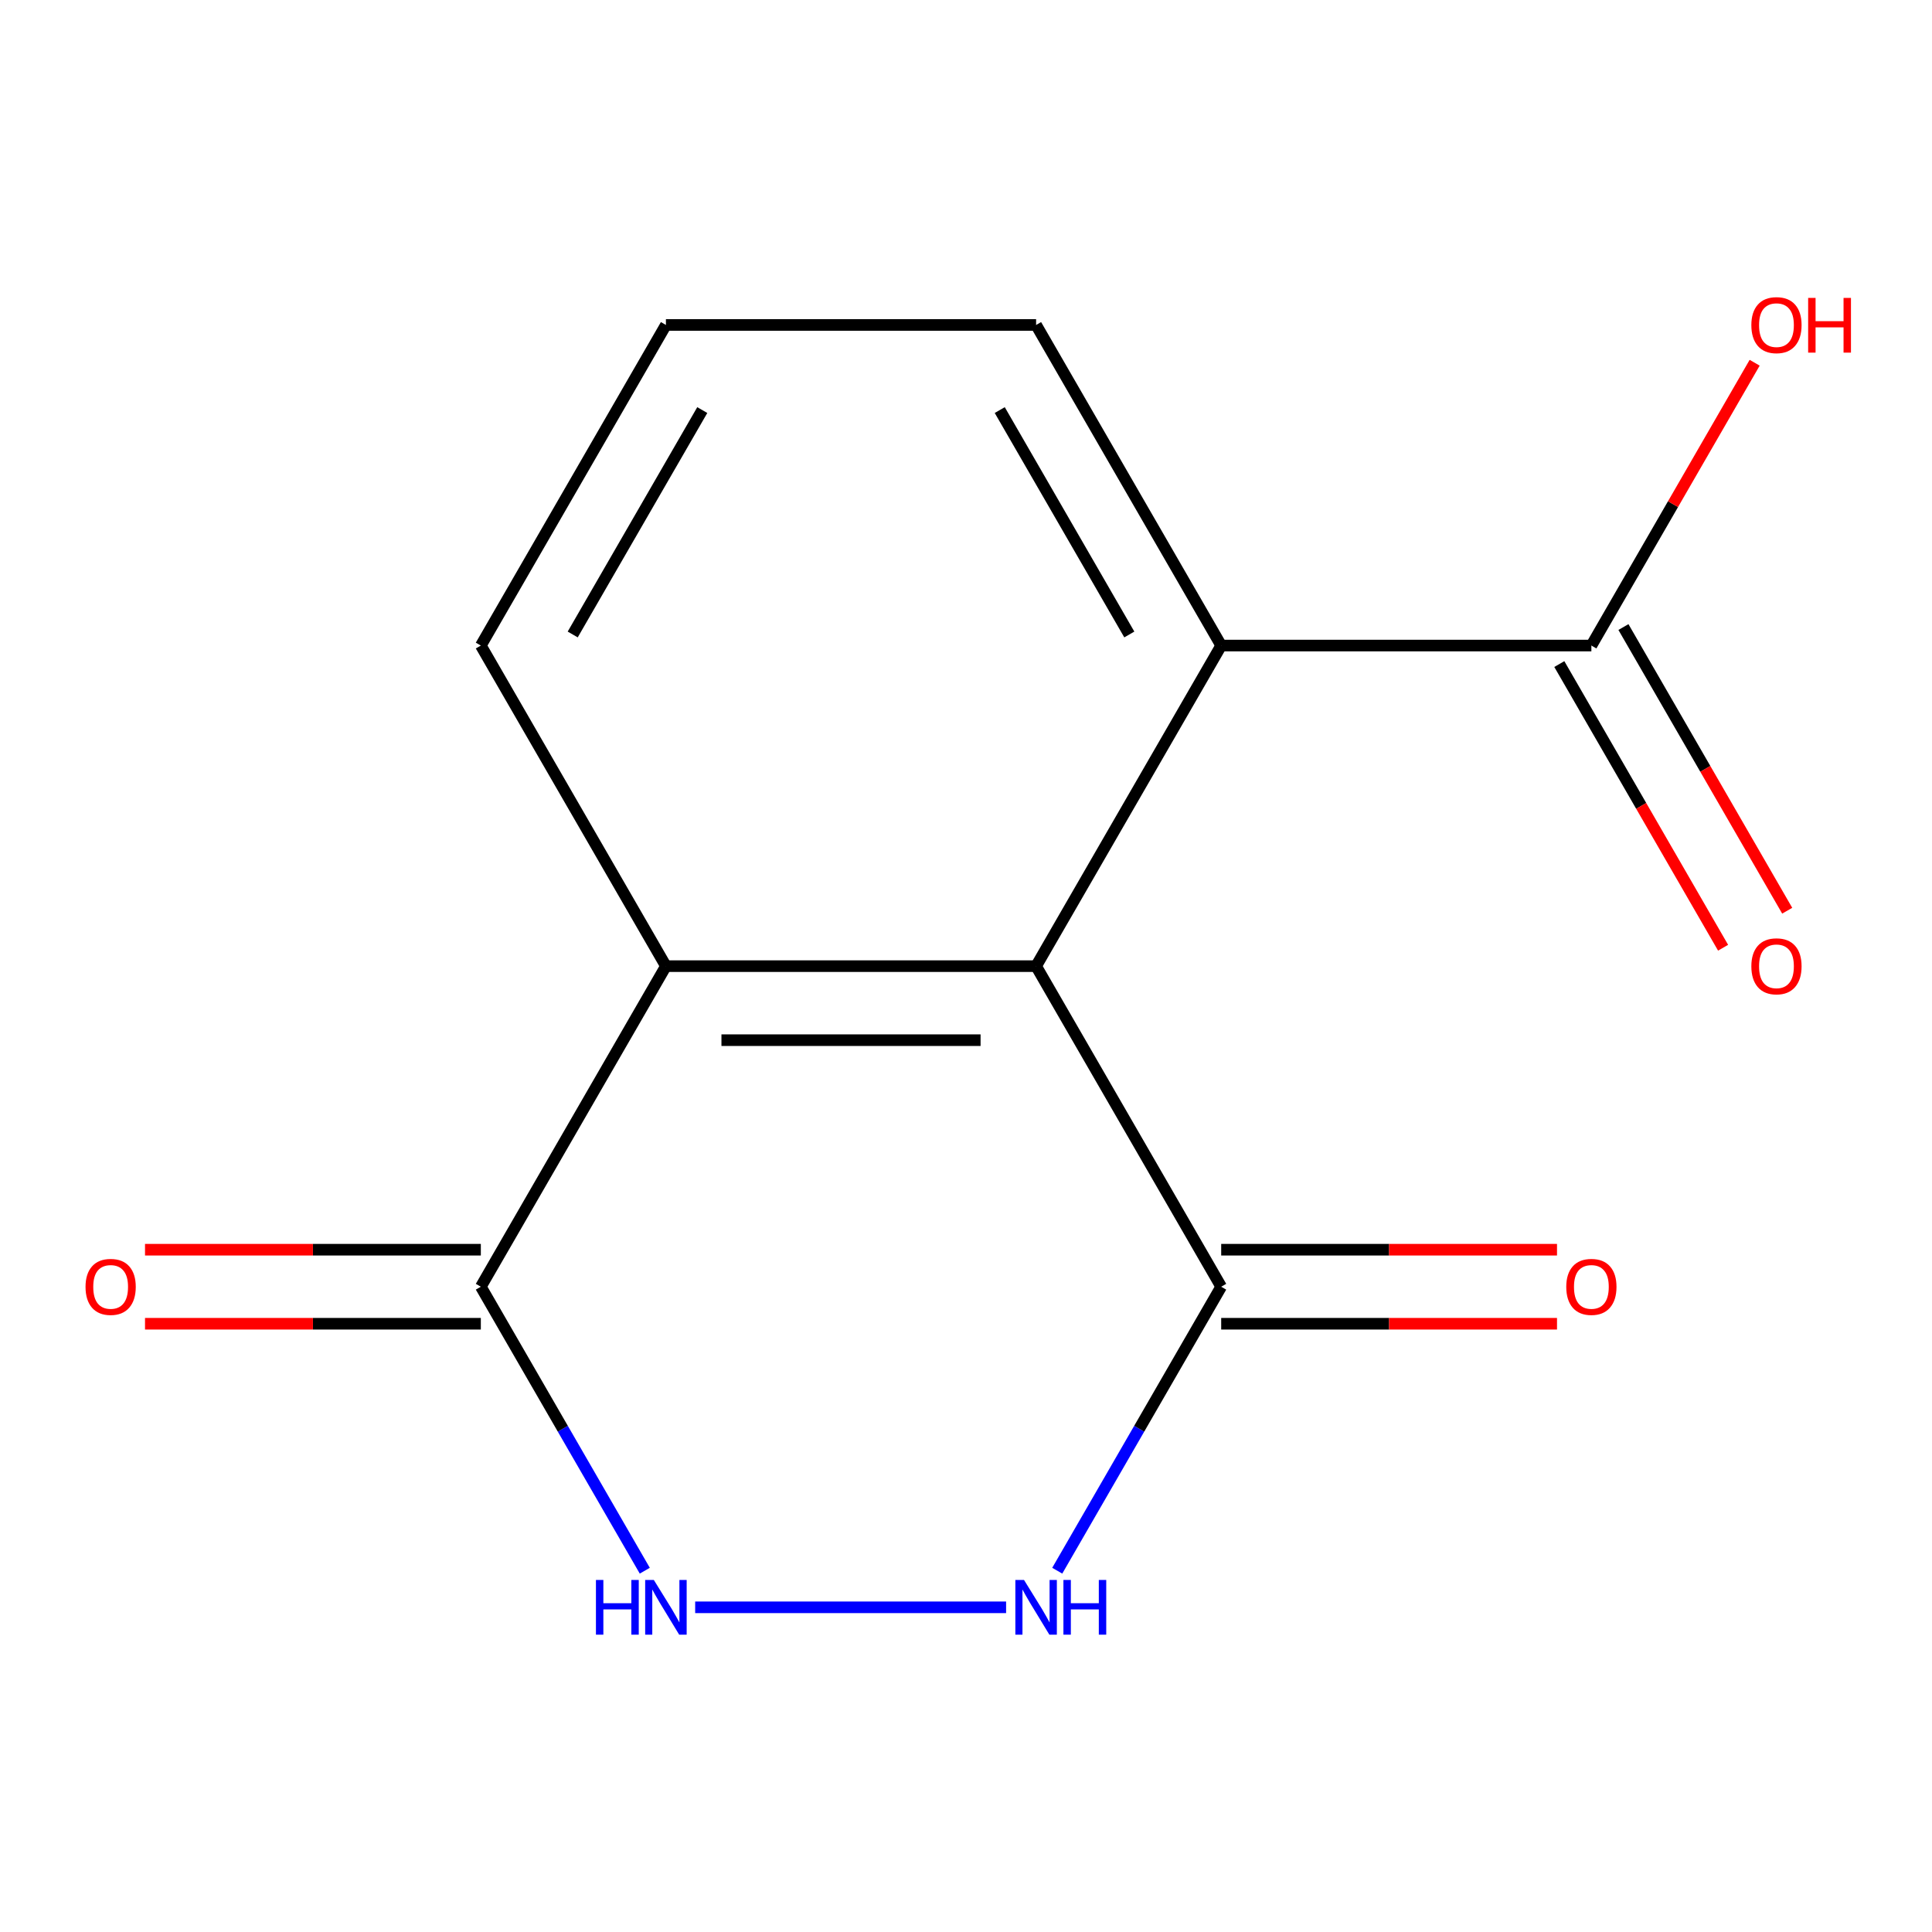 <?xml version='1.0' encoding='iso-8859-1'?>
<svg version='1.1' baseProfile='full'
              xmlns='http://www.w3.org/2000/svg'
                      xmlns:rdkit='http://www.rdkit.org/xml'
                      xmlns:xlink='http://www.w3.org/1999/xlink'
                  xml:space='preserve'
width='1000px' height='1000px' viewBox='0 0 1000 1000'>
<!-- END OF HEADER -->
<rect style='opacity:1.0;fill:#FFFFFF;stroke:none' width='1000' height='1000' x='0' y='0'> </rect>
<path class='bond-2' d='M 536.285,500.073 L 632.087,666.008' style='fill:none;fill-rule:evenodd;stroke:#000000;stroke-width:6px;stroke-linecap:butt;stroke-linejoin:miter;stroke-opacity:1' />
<path class='bond-4' d='M 536.285,500.073 L 344.679,500.073' style='fill:none;fill-rule:evenodd;stroke:#000000;stroke-width:6px;stroke-linecap:butt;stroke-linejoin:miter;stroke-opacity:1' />
<path class='bond-4' d='M 507.544,538.394 L 373.42,538.394' style='fill:none;fill-rule:evenodd;stroke:#000000;stroke-width:6px;stroke-linecap:butt;stroke-linejoin:miter;stroke-opacity:1' />
<path class='bond-5' d='M 536.285,500.073 L 632.087,334.138' style='fill:none;fill-rule:evenodd;stroke:#000000;stroke-width:6px;stroke-linecap:butt;stroke-linejoin:miter;stroke-opacity:1' />
<path class='bond-0' d='M 547.226,812.993 L 589.656,739.5' style='fill:none;fill-rule:evenodd;stroke:#0000FF;stroke-width:6px;stroke-linecap:butt;stroke-linejoin:miter;stroke-opacity:1' />
<path class='bond-0' d='M 589.656,739.5 L 632.087,666.008' style='fill:none;fill-rule:evenodd;stroke:#000000;stroke-width:6px;stroke-linecap:butt;stroke-linejoin:miter;stroke-opacity:1' />
<path class='bond-15' d='M 520.755,831.943 L 359.821,831.943' style='fill:none;fill-rule:evenodd;stroke:#0000FF;stroke-width:6px;stroke-linecap:butt;stroke-linejoin:miter;stroke-opacity:1' />
<path class='bond-1' d='M 333.738,812.993 L 291.308,739.5' style='fill:none;fill-rule:evenodd;stroke:#0000FF;stroke-width:6px;stroke-linecap:butt;stroke-linejoin:miter;stroke-opacity:1' />
<path class='bond-1' d='M 291.308,739.5 L 248.877,666.008' style='fill:none;fill-rule:evenodd;stroke:#000000;stroke-width:6px;stroke-linecap:butt;stroke-linejoin:miter;stroke-opacity:1' />
<path class='bond-7' d='M 632.087,685.168 L 718.995,685.168' style='fill:none;fill-rule:evenodd;stroke:#000000;stroke-width:6px;stroke-linecap:butt;stroke-linejoin:miter;stroke-opacity:1' />
<path class='bond-7' d='M 718.995,685.168 L 805.903,685.168' style='fill:none;fill-rule:evenodd;stroke:#FF0000;stroke-width:6px;stroke-linecap:butt;stroke-linejoin:miter;stroke-opacity:1' />
<path class='bond-7' d='M 632.087,646.847 L 718.995,646.847' style='fill:none;fill-rule:evenodd;stroke:#000000;stroke-width:6px;stroke-linecap:butt;stroke-linejoin:miter;stroke-opacity:1' />
<path class='bond-7' d='M 718.995,646.847 L 805.903,646.847' style='fill:none;fill-rule:evenodd;stroke:#FF0000;stroke-width:6px;stroke-linecap:butt;stroke-linejoin:miter;stroke-opacity:1' />
<path class='bond-3' d='M 248.877,666.008 L 344.679,500.073' style='fill:none;fill-rule:evenodd;stroke:#000000;stroke-width:6px;stroke-linecap:butt;stroke-linejoin:miter;stroke-opacity:1' />
<path class='bond-8' d='M 248.877,646.847 L 161.969,646.847' style='fill:none;fill-rule:evenodd;stroke:#000000;stroke-width:6px;stroke-linecap:butt;stroke-linejoin:miter;stroke-opacity:1' />
<path class='bond-8' d='M 161.969,646.847 L 75.061,646.847' style='fill:none;fill-rule:evenodd;stroke:#FF0000;stroke-width:6px;stroke-linecap:butt;stroke-linejoin:miter;stroke-opacity:1' />
<path class='bond-8' d='M 248.877,685.168 L 161.969,685.168' style='fill:none;fill-rule:evenodd;stroke:#000000;stroke-width:6px;stroke-linecap:butt;stroke-linejoin:miter;stroke-opacity:1' />
<path class='bond-8' d='M 161.969,685.168 L 75.061,685.168' style='fill:none;fill-rule:evenodd;stroke:#FF0000;stroke-width:6px;stroke-linecap:butt;stroke-linejoin:miter;stroke-opacity:1' />
<path class='bond-11' d='M 344.679,500.073 L 248.877,334.138' style='fill:none;fill-rule:evenodd;stroke:#000000;stroke-width:6px;stroke-linecap:butt;stroke-linejoin:miter;stroke-opacity:1' />
<path class='bond-6' d='M 632.087,334.138 L 823.693,334.138' style='fill:none;fill-rule:evenodd;stroke:#000000;stroke-width:6px;stroke-linecap:butt;stroke-linejoin:miter;stroke-opacity:1' />
<path class='bond-12' d='M 632.087,334.138 L 536.285,168.202' style='fill:none;fill-rule:evenodd;stroke:#000000;stroke-width:6px;stroke-linecap:butt;stroke-linejoin:miter;stroke-opacity:1' />
<path class='bond-12' d='M 584.53,328.408 L 517.468,212.253' style='fill:none;fill-rule:evenodd;stroke:#000000;stroke-width:6px;stroke-linecap:butt;stroke-linejoin:miter;stroke-opacity:1' />
<path class='bond-9' d='M 807.099,343.718 L 849.484,417.13' style='fill:none;fill-rule:evenodd;stroke:#000000;stroke-width:6px;stroke-linecap:butt;stroke-linejoin:miter;stroke-opacity:1' />
<path class='bond-9' d='M 849.484,417.13 L 891.869,490.543' style='fill:none;fill-rule:evenodd;stroke:#FF0000;stroke-width:6px;stroke-linecap:butt;stroke-linejoin:miter;stroke-opacity:1' />
<path class='bond-9' d='M 840.286,324.557 L 882.671,397.97' style='fill:none;fill-rule:evenodd;stroke:#000000;stroke-width:6px;stroke-linecap:butt;stroke-linejoin:miter;stroke-opacity:1' />
<path class='bond-9' d='M 882.671,397.97 L 925.056,471.382' style='fill:none;fill-rule:evenodd;stroke:#FF0000;stroke-width:6px;stroke-linecap:butt;stroke-linejoin:miter;stroke-opacity:1' />
<path class='bond-10' d='M 823.693,334.138 L 865.95,260.945' style='fill:none;fill-rule:evenodd;stroke:#000000;stroke-width:6px;stroke-linecap:butt;stroke-linejoin:miter;stroke-opacity:1' />
<path class='bond-10' d='M 865.95,260.945 L 908.208,187.753' style='fill:none;fill-rule:evenodd;stroke:#FF0000;stroke-width:6px;stroke-linecap:butt;stroke-linejoin:miter;stroke-opacity:1' />
<path class='bond-14' d='M 248.877,334.138 L 344.679,168.202' style='fill:none;fill-rule:evenodd;stroke:#000000;stroke-width:6px;stroke-linecap:butt;stroke-linejoin:miter;stroke-opacity:1' />
<path class='bond-14' d='M 296.434,328.408 L 363.496,212.253' style='fill:none;fill-rule:evenodd;stroke:#000000;stroke-width:6px;stroke-linecap:butt;stroke-linejoin:miter;stroke-opacity:1' />
<path class='bond-13' d='M 536.285,168.202 L 344.679,168.202' style='fill:none;fill-rule:evenodd;stroke:#000000;stroke-width:6px;stroke-linecap:butt;stroke-linejoin:miter;stroke-opacity:1' />
<path  class='atom-1' d='M 530.025 817.783
L 539.305 832.783
Q 540.225 834.263, 541.705 836.943
Q 543.185 839.623, 543.265 839.783
L 543.265 817.783
L 547.025 817.783
L 547.025 846.103
L 543.145 846.103
L 533.185 829.703
Q 532.025 827.783, 530.785 825.583
Q 529.585 823.383, 529.225 822.703
L 529.225 846.103
L 525.545 846.103
L 525.545 817.783
L 530.025 817.783
' fill='#0000FF'/>
<path  class='atom-1' d='M 550.425 817.783
L 554.265 817.783
L 554.265 829.823
L 568.745 829.823
L 568.745 817.783
L 572.585 817.783
L 572.585 846.103
L 568.745 846.103
L 568.745 833.023
L 554.265 833.023
L 554.265 846.103
L 550.425 846.103
L 550.425 817.783
' fill='#0000FF'/>
<path  class='atom-2' d='M 308.459 817.783
L 312.299 817.783
L 312.299 829.823
L 326.779 829.823
L 326.779 817.783
L 330.619 817.783
L 330.619 846.103
L 326.779 846.103
L 326.779 833.023
L 312.299 833.023
L 312.299 846.103
L 308.459 846.103
L 308.459 817.783
' fill='#0000FF'/>
<path  class='atom-2' d='M 338.419 817.783
L 347.699 832.783
Q 348.619 834.263, 350.099 836.943
Q 351.579 839.623, 351.659 839.783
L 351.659 817.783
L 355.419 817.783
L 355.419 846.103
L 351.539 846.103
L 341.579 829.703
Q 340.419 827.783, 339.179 825.583
Q 337.979 823.383, 337.619 822.703
L 337.619 846.103
L 333.939 846.103
L 333.939 817.783
L 338.419 817.783
' fill='#0000FF'/>
<path  class='atom-8' d='M 810.693 666.088
Q 810.693 659.288, 814.053 655.488
Q 817.413 651.688, 823.693 651.688
Q 829.973 651.688, 833.333 655.488
Q 836.693 659.288, 836.693 666.088
Q 836.693 672.968, 833.293 676.888
Q 829.893 680.768, 823.693 680.768
Q 817.453 680.768, 814.053 676.888
Q 810.693 673.008, 810.693 666.088
M 823.693 677.568
Q 828.013 677.568, 830.333 674.688
Q 832.693 671.768, 832.693 666.088
Q 832.693 660.528, 830.333 657.728
Q 828.013 654.888, 823.693 654.888
Q 819.373 654.888, 817.013 657.688
Q 814.693 660.488, 814.693 666.088
Q 814.693 671.808, 817.013 674.688
Q 819.373 677.568, 823.693 677.568
' fill='#FF0000'/>
<path  class='atom-9' d='M 44.271 666.088
Q 44.271 659.288, 47.631 655.488
Q 50.991 651.688, 57.271 651.688
Q 63.551 651.688, 66.911 655.488
Q 70.271 659.288, 70.271 666.088
Q 70.271 672.968, 66.871 676.888
Q 63.471 680.768, 57.271 680.768
Q 51.031 680.768, 47.631 676.888
Q 44.271 673.008, 44.271 666.088
M 57.271 677.568
Q 61.591 677.568, 63.911 674.688
Q 66.271 671.768, 66.271 666.088
Q 66.271 660.528, 63.911 657.728
Q 61.591 654.888, 57.271 654.888
Q 52.951 654.888, 50.591 657.688
Q 48.271 660.488, 48.271 666.088
Q 48.271 671.808, 50.591 674.688
Q 52.951 677.568, 57.271 677.568
' fill='#FF0000'/>
<path  class='atom-10' d='M 906.495 500.153
Q 906.495 493.353, 909.855 489.553
Q 913.215 485.753, 919.495 485.753
Q 925.775 485.753, 929.135 489.553
Q 932.495 493.353, 932.495 500.153
Q 932.495 507.033, 929.095 510.953
Q 925.695 514.833, 919.495 514.833
Q 913.255 514.833, 909.855 510.953
Q 906.495 507.073, 906.495 500.153
M 919.495 511.633
Q 923.815 511.633, 926.135 508.753
Q 928.495 505.833, 928.495 500.153
Q 928.495 494.593, 926.135 491.793
Q 923.815 488.953, 919.495 488.953
Q 915.175 488.953, 912.815 491.753
Q 910.495 494.553, 910.495 500.153
Q 910.495 505.873, 912.815 508.753
Q 915.175 511.633, 919.495 511.633
' fill='#FF0000'/>
<path  class='atom-11' d='M 906.495 168.282
Q 906.495 161.482, 909.855 157.682
Q 913.215 153.882, 919.495 153.882
Q 925.775 153.882, 929.135 157.682
Q 932.495 161.482, 932.495 168.282
Q 932.495 175.162, 929.095 179.082
Q 925.695 182.962, 919.495 182.962
Q 913.255 182.962, 909.855 179.082
Q 906.495 175.202, 906.495 168.282
M 919.495 179.762
Q 923.815 179.762, 926.135 176.882
Q 928.495 173.962, 928.495 168.282
Q 928.495 162.722, 926.135 159.922
Q 923.815 157.082, 919.495 157.082
Q 915.175 157.082, 912.815 159.882
Q 910.495 162.682, 910.495 168.282
Q 910.495 174.002, 912.815 176.882
Q 915.175 179.762, 919.495 179.762
' fill='#FF0000'/>
<path  class='atom-11' d='M 935.895 154.202
L 939.735 154.202
L 939.735 166.242
L 954.215 166.242
L 954.215 154.202
L 958.055 154.202
L 958.055 182.522
L 954.215 182.522
L 954.215 169.442
L 939.735 169.442
L 939.735 182.522
L 935.895 182.522
L 935.895 154.202
' fill='#FF0000'/>
</svg>
